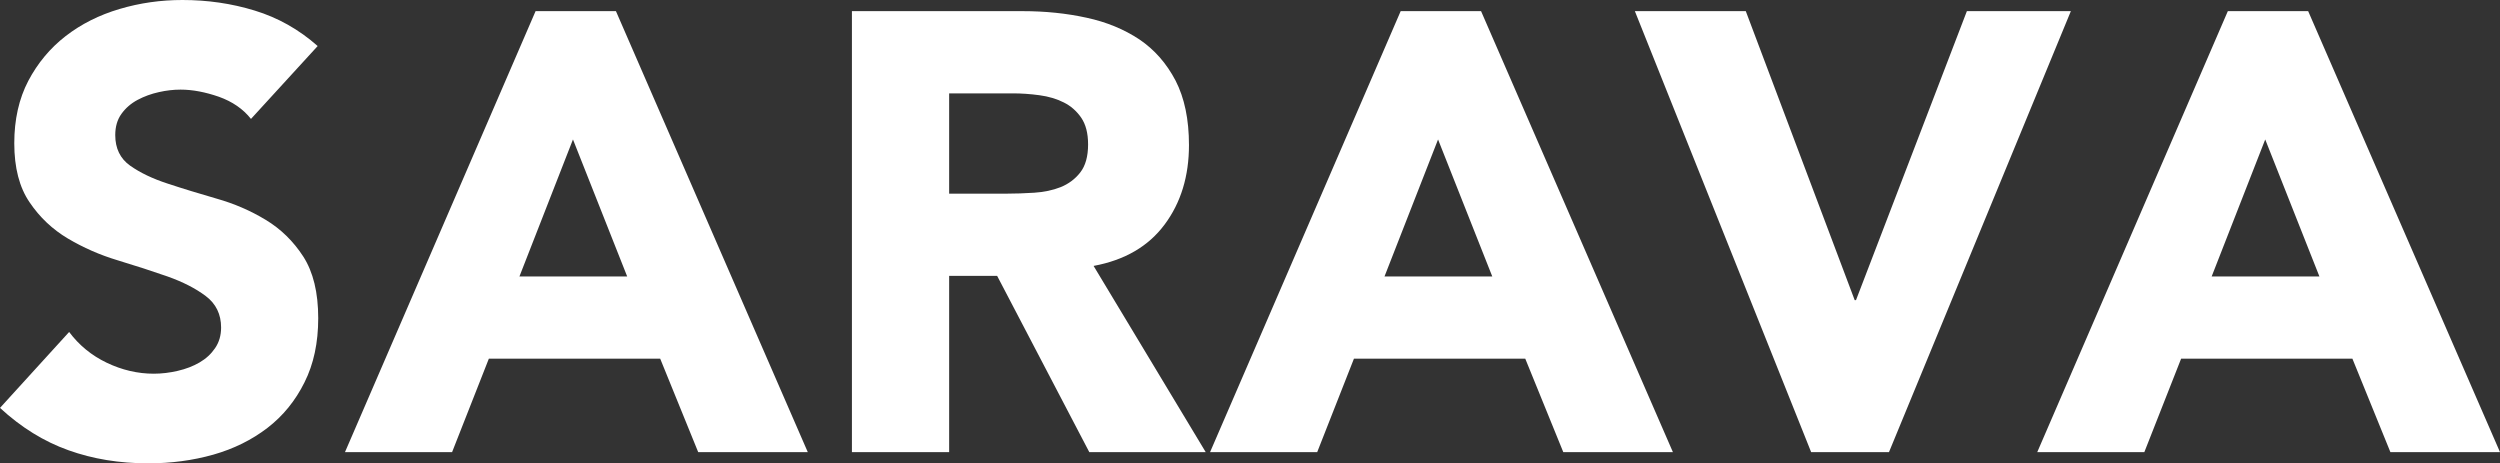<?xml version="1.0" standalone="no"?>
<!--Generator: Gravit.io-->
<svg xmlns="http://www.w3.org/2000/svg" xmlns:xlink="http://www.w3.org/1999/xlink" width="117.332" height="21.747" style="isolation:isolate" viewBox="281.783 3243.681 117.332 21.747">
    <rect x="281.783" y="3243.681" width="117.332" height="21.747" fill="#333333" stroke="none"/>
    <g>
        <path fill="rgb(255,255,255)" d=" M 293.562 3249.262 C 293.191 3248.792 292.688 3248.449 292.058 3248.223 C 291.422 3248.003 290.826 3247.887 290.258 3247.887 C 289.928 3247.887 289.585 3247.926 289.237 3248.005 C 288.882 3248.084 288.55 3248.204 288.242 3248.368 C 287.931 3248.534 287.677 3248.754 287.48 3249.029 C 287.286 3249.3 287.192 3249.632 287.192 3250.021 C 287.192 3250.644 287.424 3251.124 287.889 3251.455 C 288.357 3251.786 288.946 3252.069 289.658 3252.3 C 290.371 3252.536 291.136 3252.767 291.955 3253.005 C 292.772 3253.237 293.535 3253.565 294.248 3253.996 C 294.959 3254.424 295.55 3255.001 296.016 3255.72 C 296.482 3256.445 296.718 3257.409 296.718 3258.614 C 296.718 3259.765 296.505 3260.769 296.073 3261.628 C 295.648 3262.485 295.069 3263.198 294.337 3263.762 C 293.602 3264.326 292.759 3264.744 291.795 3265.019 C 290.826 3265.292 289.808 3265.427 288.739 3265.427 C 287.393 3265.427 286.144 3265.224 284.998 3264.813 C 283.845 3264.403 282.775 3263.74 281.783 3262.825 L 285.028 3259.261 C 285.491 3259.881 286.081 3260.365 286.794 3260.706 C 287.506 3261.046 288.242 3261.22 289 3261.22 C 289.37 3261.22 289.75 3261.174 290.126 3261.086 C 290.507 3260.998 290.847 3260.868 291.149 3260.692 C 291.453 3260.515 291.695 3260.29 291.878 3260.02 C 292.065 3259.745 292.16 3259.425 292.16 3259.054 C 292.16 3258.432 291.92 3257.937 291.44 3257.576 C 290.965 3257.218 290.366 3256.912 289.645 3256.656 C 288.922 3256.404 288.142 3256.15 287.303 3255.897 C 286.469 3255.647 285.69 3255.302 284.968 3254.875 C 284.247 3254.447 283.647 3253.88 283.173 3253.178 C 282.692 3252.478 282.453 3251.551 282.453 3250.404 C 282.453 3249.291 282.672 3248.316 283.111 3247.476 C 283.551 3246.641 284.136 3245.939 284.865 3245.374 C 285.597 3244.808 286.439 3244.385 287.393 3244.103 C 288.348 3243.819 289.331 3243.681 290.345 3243.681 C 291.518 3243.681 292.645 3243.842 293.737 3244.177 C 294.828 3244.51 295.812 3245.063 296.692 3245.842 L 293.562 3249.262 Z "/>
        <path fill="rgb(255,255,255)" d=" M 308.674 3250.226 L 306.162 3256.655 L 311.218 3256.655 L 308.674 3250.226 Z  M 306.919 3244.205 L 310.691 3244.205 L 319.694 3264.9 L 314.551 3264.9 L 312.768 3260.515 L 304.726 3260.515 L 303.001 3264.9 L 297.974 3264.9 L 306.919 3244.205 Z "/>
        <path fill="rgb(255,255,255)" d=" M 326.329 3252.77 L 329.018 3252.77 C 329.426 3252.77 329.863 3252.754 330.32 3252.726 C 330.776 3252.697 331.194 3252.609 331.561 3252.464 C 331.929 3252.315 332.24 3252.087 332.482 3251.775 C 332.725 3251.465 332.85 3251.027 332.85 3250.46 C 332.85 3249.934 332.742 3249.517 332.525 3249.202 C 332.311 3248.892 332.038 3248.652 331.709 3248.489 C 331.377 3248.321 330.996 3248.208 330.566 3248.15 C 330.139 3248.092 329.721 3248.063 329.31 3248.063 L 326.329 3248.063 L 326.329 3252.77 Z  M 321.766 3244.204 L 329.779 3244.204 C 330.832 3244.204 331.83 3244.305 332.775 3244.512 C 333.719 3244.715 334.544 3245.058 335.26 3245.533 C 335.969 3246.013 336.532 3246.655 336.956 3247.465 C 337.372 3248.272 337.585 3249.281 337.585 3250.489 C 337.585 3251.95 337.205 3253.193 336.444 3254.216 C 335.682 3255.241 334.575 3255.888 333.108 3256.161 L 338.371 3264.901 L 332.907 3264.901 L 328.582 3256.629 L 326.329 3256.629 L 326.329 3264.901 L 321.766 3264.901 L 321.766 3244.204 Z "/>
        <path fill="rgb(255,255,255)" d=" M 349.275 3250.226 L 346.762 3256.655 L 351.819 3256.655 L 349.275 3250.226 Z  M 347.52 3244.205 L 351.294 3244.205 L 360.297 3264.9 L 355.152 3264.9 L 353.368 3260.515 L 345.327 3260.515 L 343.603 3264.9 L 338.575 3264.9 L 347.52 3244.205 Z "/>
        <path fill="rgb(255,255,255)" d=" M 358.512 3244.205 L 363.718 3244.205 L 368.829 3257.768 L 368.89 3257.768 L 374.094 3244.205 L 378.974 3244.205 L 370.438 3264.901 L 366.785 3264.901 L 358.512 3244.205 Z "/>
        <path fill="rgb(255,255,255)" d=" M 388.096 3250.226 L 385.583 3256.655 L 390.639 3256.655 L 388.096 3250.226 Z  M 386.341 3244.205 L 390.112 3244.205 L 399.115 3264.9 L 393.971 3264.9 L 392.188 3260.515 L 384.149 3260.515 L 382.423 3264.9 L 377.397 3264.9 L 386.341 3244.205 Z "/>
    </g>
</svg>
